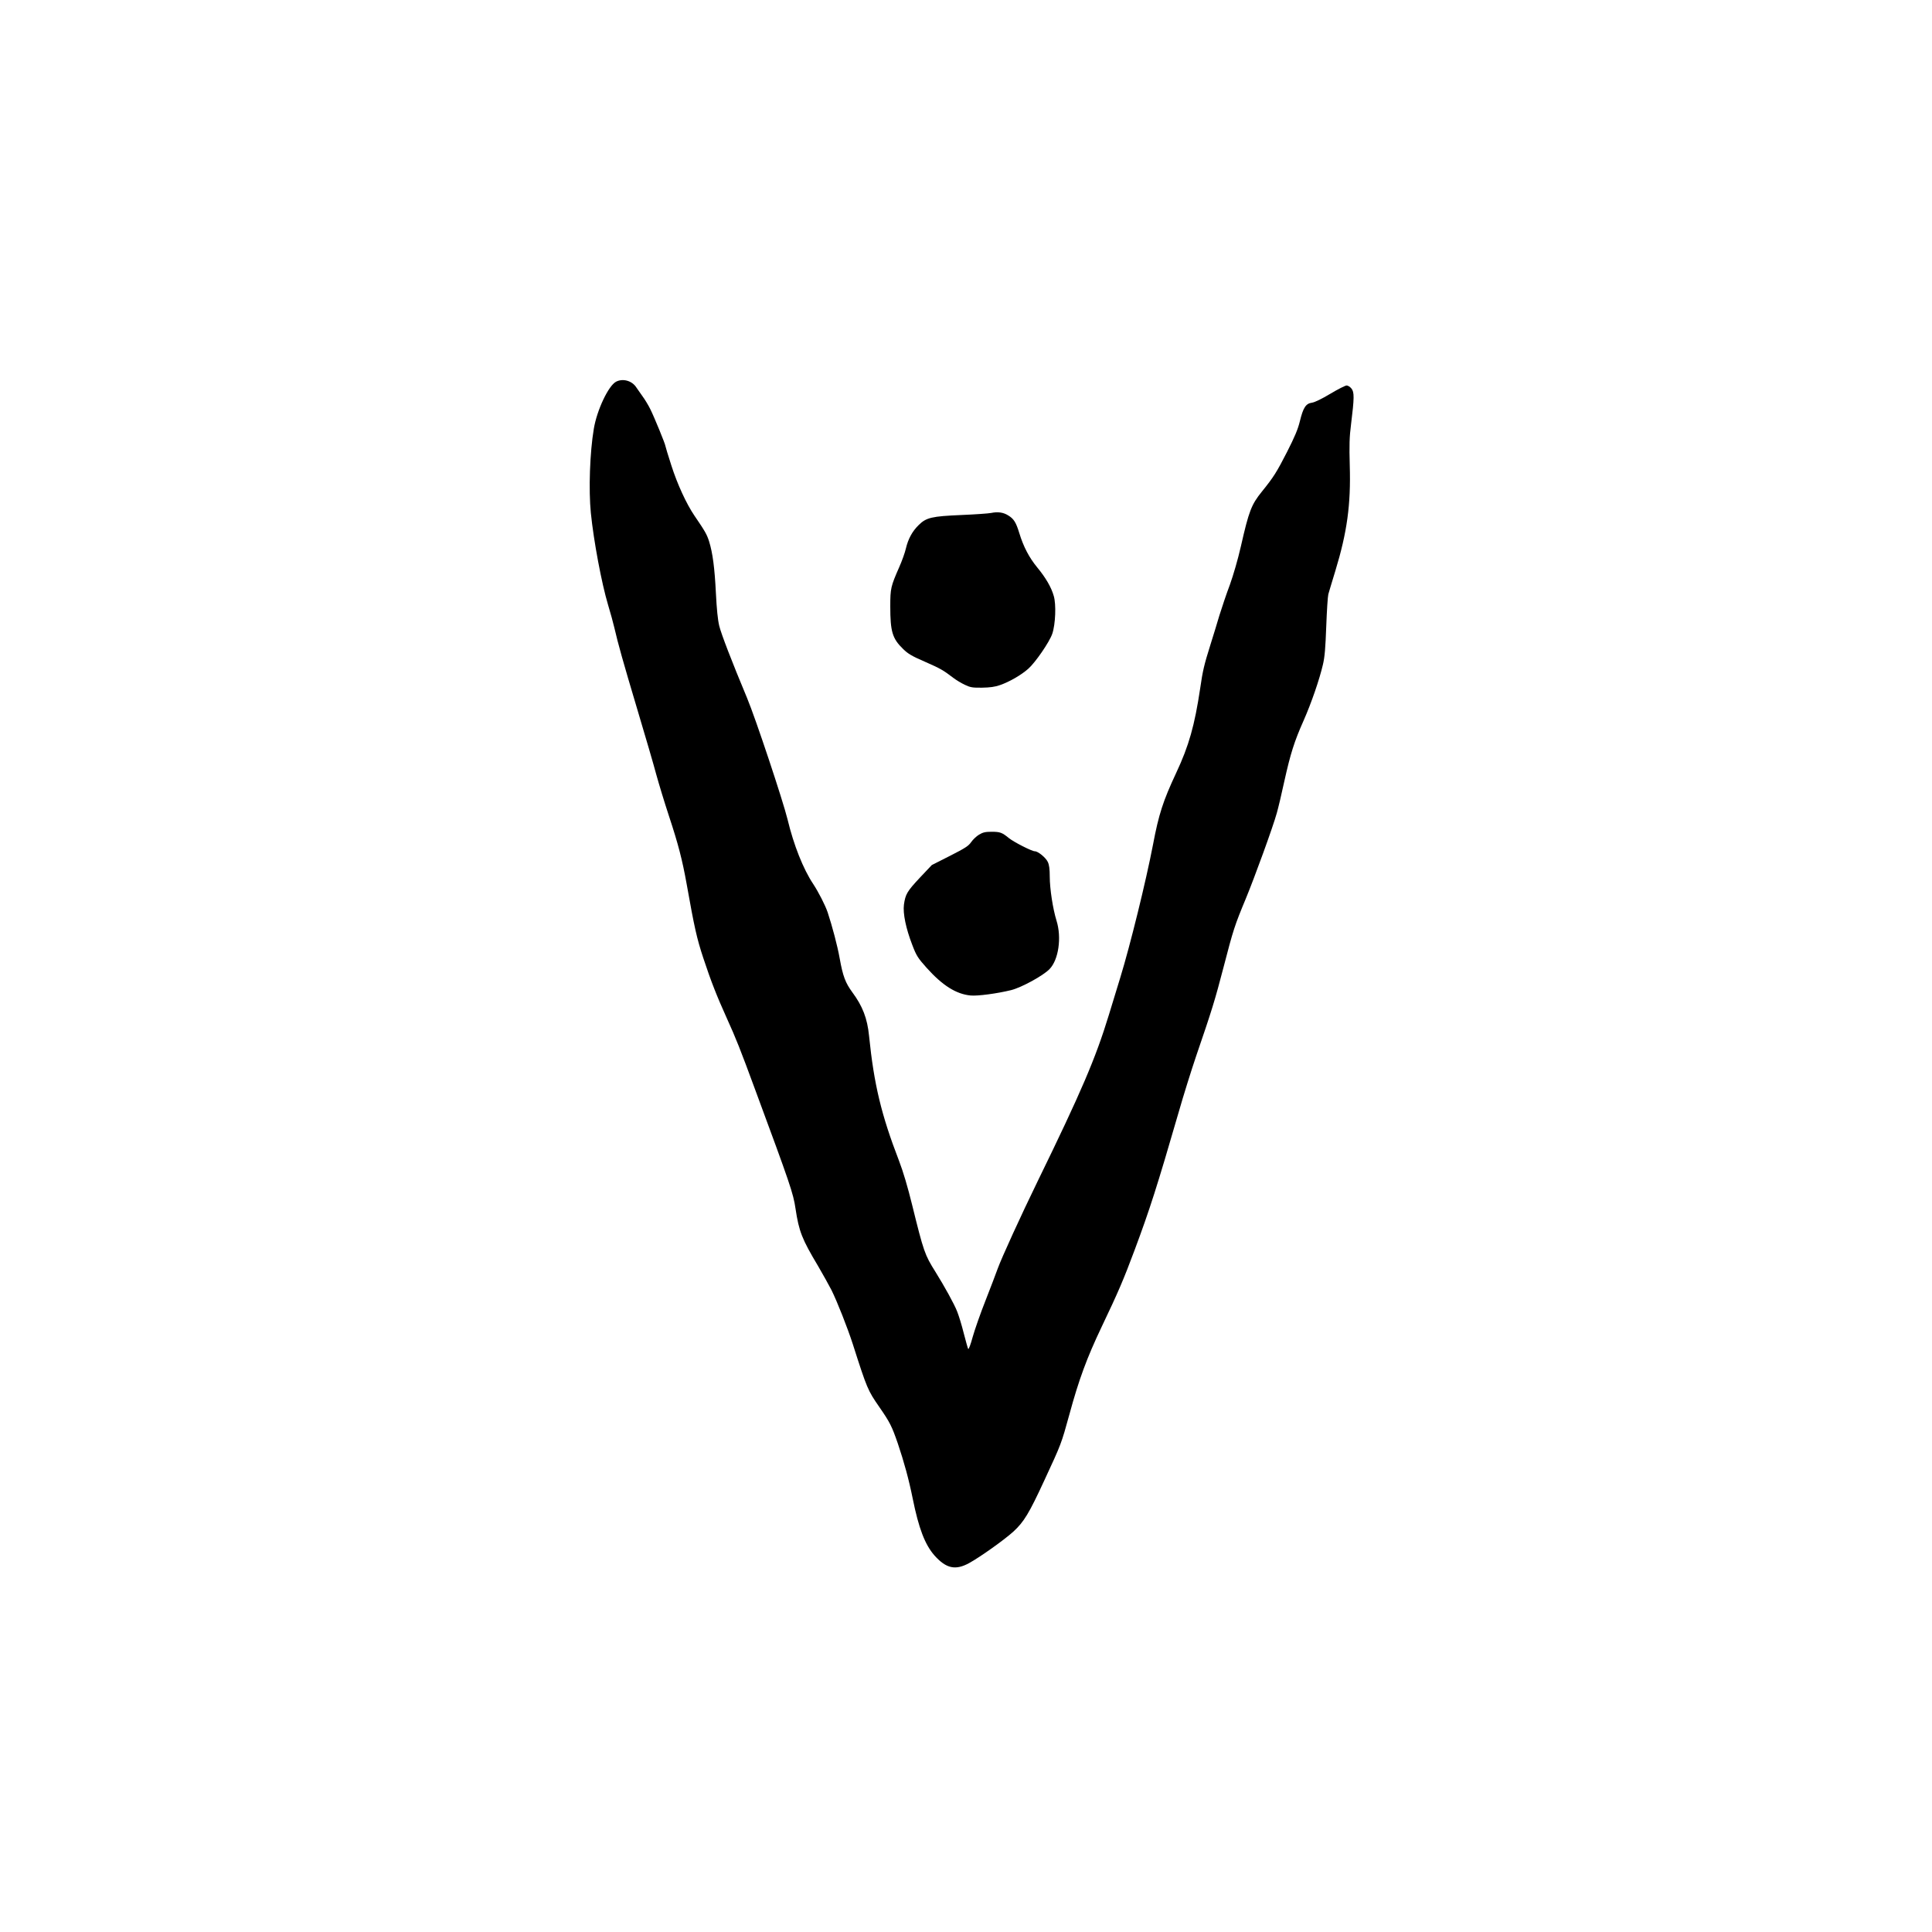 <?xml version="1.0" encoding="UTF-8" standalone="no"?> <svg xmlns="http://www.w3.org/2000/svg" version="1.0" width="1684pt" height="1684pt" viewBox="0 0 1684 1684" preserveAspectRatio="xMidYMid meet"><g transform="translate(0,1684) scale(0.1,-0.1)" fill="#000000" stroke="none"><path d="M5370 13513 c-66 -34 -167 -247 -194 -410 -35 -206 -46 -533 -26 -734 25 -247 94 -614 150 -801 21 -70 46 -160 55 -200 33 -143 74 -289 199 -708 70 -234 145 -490 166 -570 22 -80 71 -242 110 -360 82 -248 117 -384 155 -595 68 -383 89 -475 145 -645 67 -203 117 -330 205 -525 80 -176 117 -269 248 -625 306 -827 331 -900 351 -1035 30 -199 56 -265 197 -501 42 -72 95 -167 117 -210 49 -99 138 -324 185 -469 125 -391 131 -404 232 -550 93 -134 109 -168 160 -315 55 -163 96 -312 130 -480 53 -263 107 -403 190 -498 102 -114 183 -132 303 -66 98 54 307 203 386 275 91 84 136 158 269 446 149 321 147 317 218 574 83 305 152 492 280 761 147 308 191 411 289 673 131 351 197 557 382 1195 43 151 113 374 154 495 137 399 164 487 239 775 85 328 97 364 193 595 77 186 238 628 271 748 12 42 42 167 66 279 53 238 86 344 168 528 68 154 138 358 168 487 16 68 22 145 29 333 5 135 13 261 18 280 5 19 33 111 61 203 103 338 136 579 126 917 -5 180 -3 252 11 360 29 234 29 281 4 313 -12 15 -31 27 -42 27 -12 0 -75 -32 -142 -72 -75 -45 -135 -74 -160 -78 -54 -7 -77 -43 -106 -162 -17 -70 -45 -136 -112 -268 -91 -178 -118 -220 -219 -345 -92 -114 -113 -169 -183 -477 -27 -118 -66 -251 -96 -335 -29 -76 -69 -196 -91 -266 -21 -71 -56 -186 -78 -255 -56 -178 -68 -230 -90 -383 -48 -321 -98 -500 -210 -738 -113 -242 -151 -358 -201 -623 -62 -322 -199 -878 -285 -1158 -24 -80 -69 -227 -100 -327 -116 -380 -241 -671 -620 -1448 -147 -302 -315 -669 -350 -766 -14 -41 -62 -164 -105 -275 -44 -111 -94 -254 -112 -318 -17 -64 -35 -111 -39 -104 -4 7 -21 69 -39 138 -17 69 -43 153 -57 188 -25 65 -111 220 -190 347 -93 148 -102 175 -202 580 -39 159 -78 291 -116 390 -153 397 -217 662 -260 1085 -15 154 -57 261 -146 381 -60 82 -82 139 -110 295 -19 108 -65 281 -105 402 -22 64 -79 175 -126 247 -87 130 -170 340 -223 561 -40 164 -279 882 -353 1059 -134 321 -225 557 -243 630 -13 54 -22 147 -29 285 -11 221 -28 349 -59 450 -20 62 -33 86 -128 225 -70 103 -149 274 -202 440 -28 87 -51 163 -51 167 0 15 -98 254 -131 320 -17 35 -48 86 -68 113 -20 28 -44 62 -54 77 -37 59 -117 82 -177 51z"></path><path d="M8640 12369 c-25 -5 -142 -13 -260 -18 -258 -11 -306 -22 -372 -87 -57 -56 -92 -121 -112 -205 -8 -36 -34 -108 -57 -160 -75 -171 -79 -187 -79 -345 0 -219 18 -280 112 -371 44 -43 77 -62 190 -111 134 -59 158 -72 248 -141 25 -19 70 -46 100 -60 48 -23 67 -26 150 -25 68 1 112 7 155 22 84 29 186 88 248 143 63 56 185 234 209 305 28 82 35 256 13 329 -21 75 -69 158 -144 249 -70 85 -120 180 -156 298 -29 95 -48 126 -98 156 -41 26 -90 33 -147 21z"></path><path d="M8534 9565 c-22 -13 -53 -42 -69 -65 -23 -34 -53 -53 -185 -120 l-158 -80 -104 -110 c-112 -120 -126 -144 -139 -235 -10 -76 17 -208 73 -352 35 -92 48 -113 124 -198 139 -155 258 -230 384 -242 61 -6 233 17 354 47 91 23 279 126 334 183 79 81 107 275 61 422 -32 103 -59 280 -59 383 0 67 -5 104 -17 129 -17 37 -85 93 -113 93 -26 0 -181 79 -225 114 -61 50 -78 56 -152 56 -54 0 -76 -5 -109 -25z"></path></g></svg> 